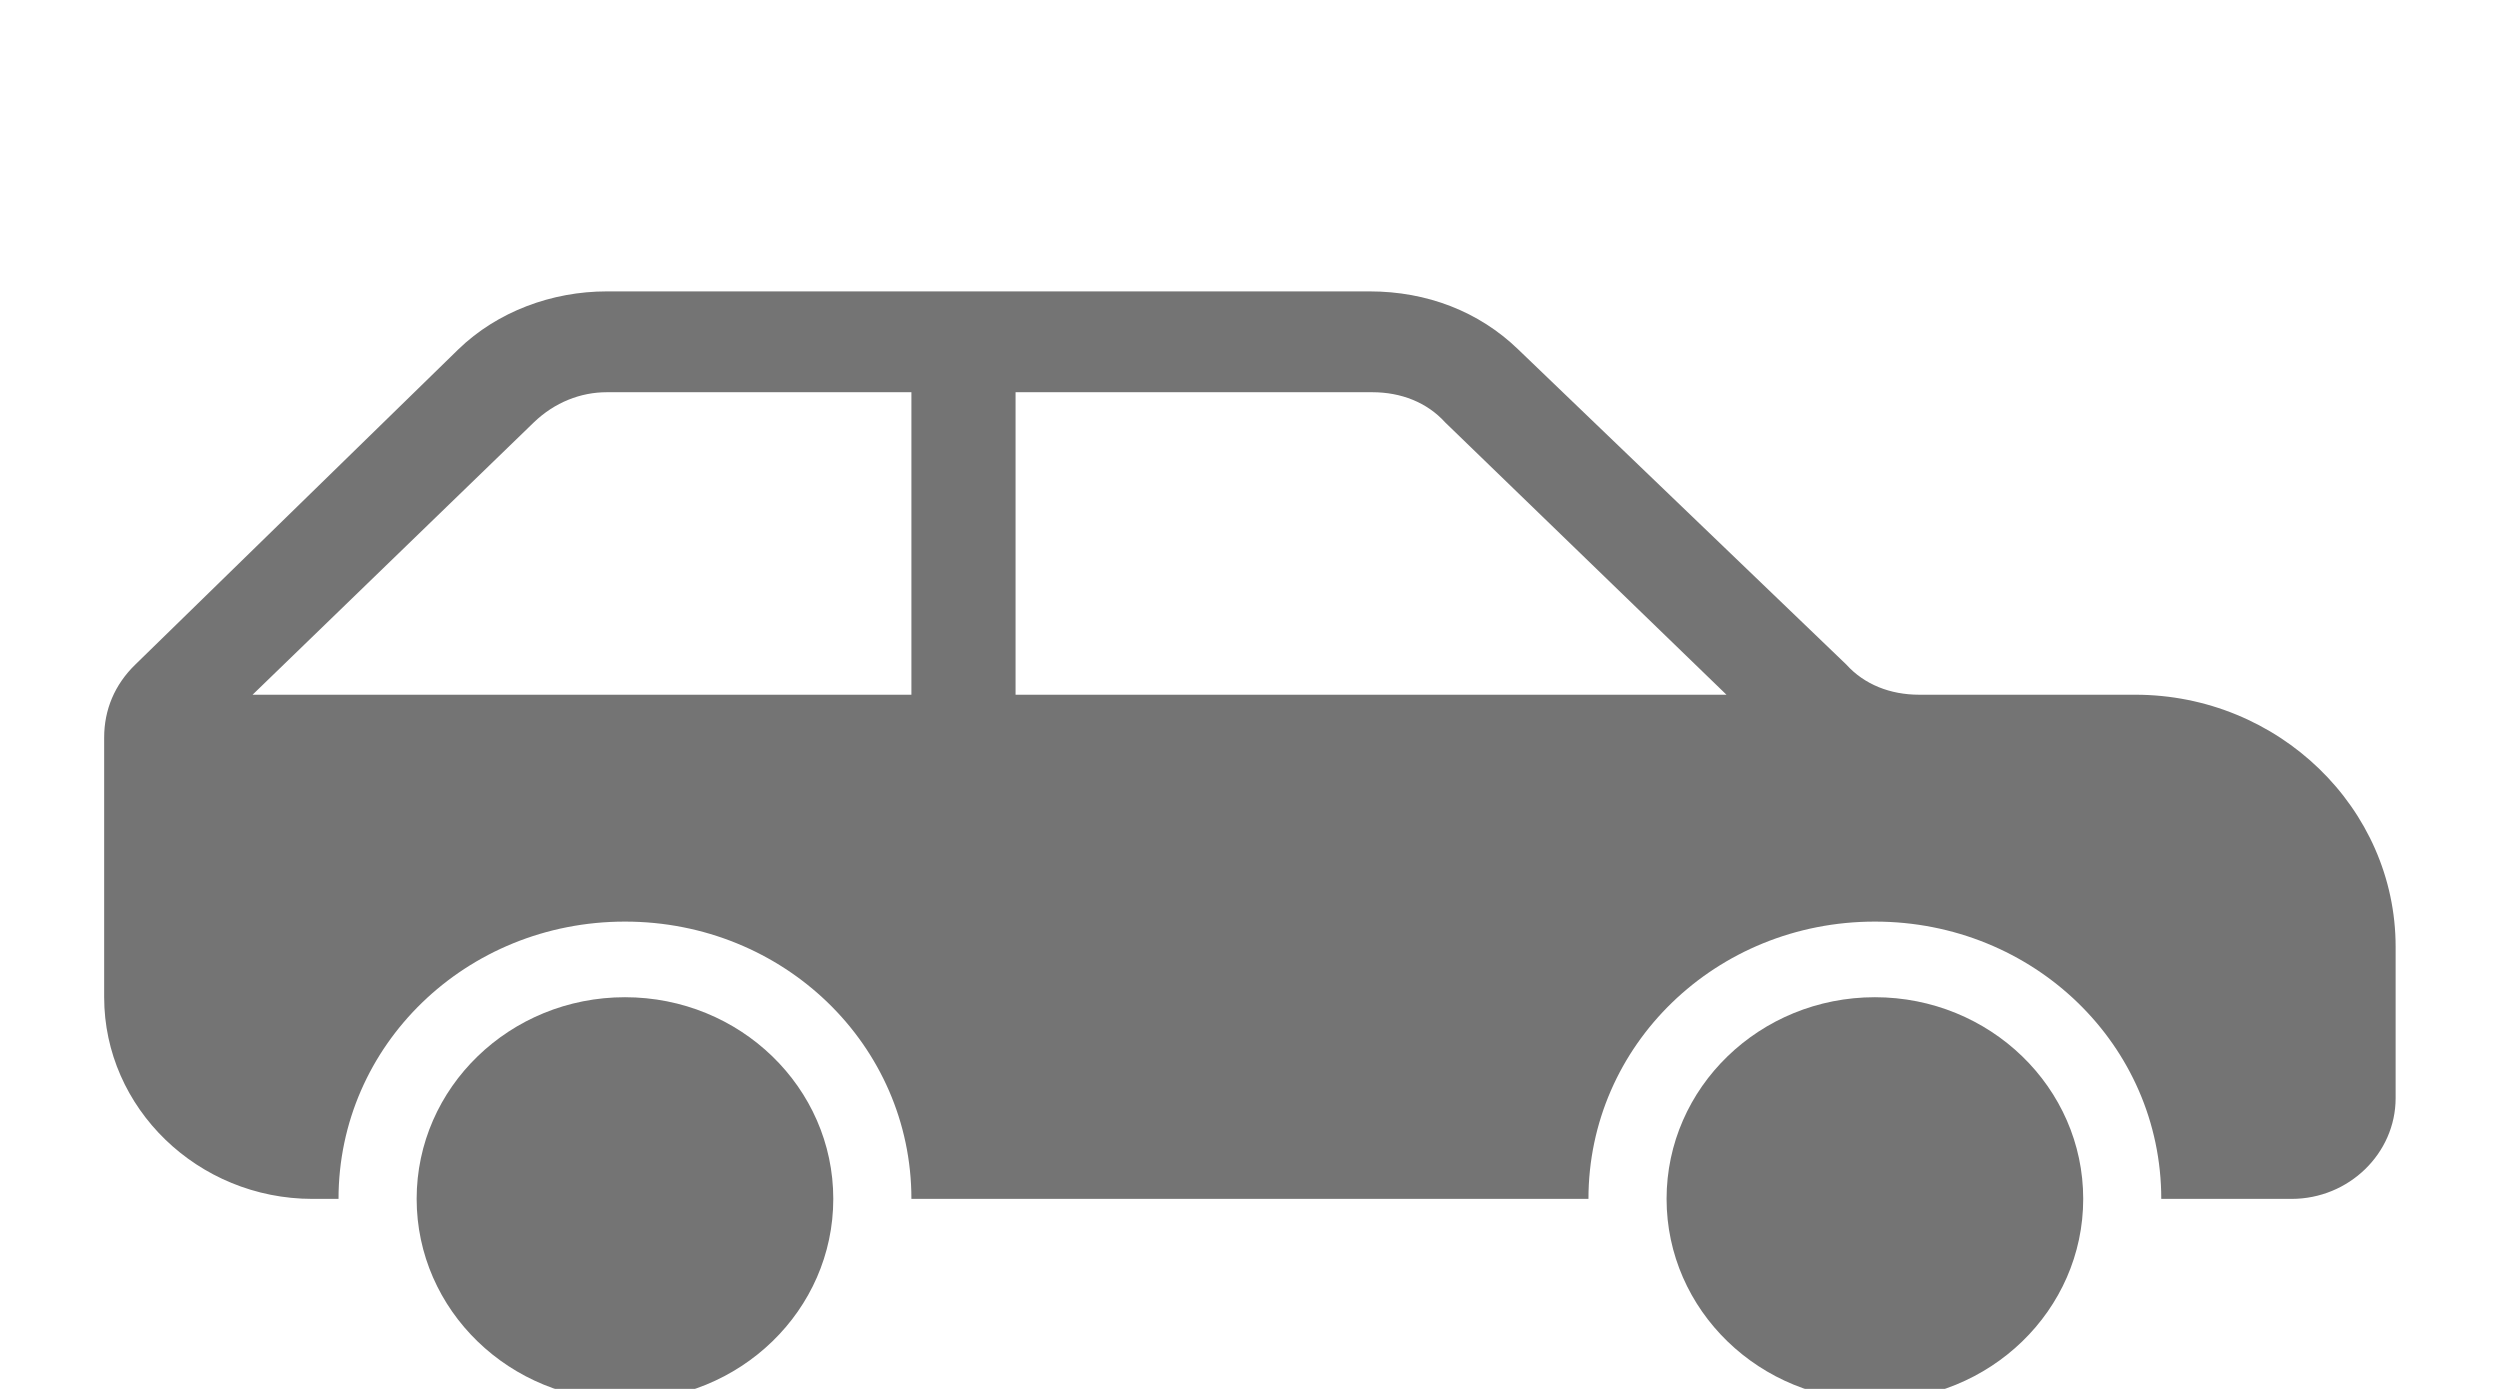 <svg width="36" height="20" xmlns="http://www.w3.org/2000/svg" xmlns:xlink="http://www.w3.org/1999/xlink" xml:space="preserve" overflow="hidden"><defs><clipPath id="clip0"><rect x="804" y="488" width="36" height="20"/></clipPath></defs><g clip-path="url(#clip0)" transform="translate(-804 -488)"><path d="M11.616 22.506C11.616 24.11 10.316 25.41 8.712 25.41 7.108 25.41 5.808 24.11 5.808 22.506 5.808 20.902 7.108 19.602 8.712 19.602 10.316 19.602 11.616 20.902 11.616 22.506Z" fill="#747474" transform="matrix(1.033 0 0 1 804 482.758)"/><path d="M29.04 22.506C29.04 24.11 27.739 25.41 26.136 25.41 24.532 25.41 23.232 24.11 23.232 22.506 23.232 20.902 24.532 19.602 26.136 19.602 27.739 19.602 29.04 20.902 29.04 22.506Z" fill="#747474" transform="matrix(1.033 0 0 1 804 482.758)"/><path d="M14.157 15.246 14.157 10.89 19.13 10.89C19.529 10.89 19.892 11.035 20.146 11.325L24.067 15.246 14.157 15.246ZM12.705 15.246 3.521 15.246 7.441 11.325C7.732 11.035 8.095 10.89 8.458 10.89L12.705 10.89 12.705 15.246ZM29.765 15.246 26.753 15.246C26.353 15.246 25.99 15.101 25.736 14.81L21.163 10.273C20.618 9.728 19.892 9.438 19.093 9.438L8.458 9.438C7.695 9.438 6.933 9.728 6.389 10.273L1.888 14.81C1.597 15.101 1.452 15.464 1.452 15.863L1.452 19.602C1.452 21.199 2.759 22.506 4.356 22.506L4.719 22.506C4.719 20.291 6.498 18.513 8.712 18.513 10.926 18.513 12.705 20.291 12.705 22.506L22.143 22.506C22.143 20.291 23.921 18.513 26.136 18.513 28.35 18.513 30.128 20.291 30.128 22.506L31.944 22.506C32.742 22.506 33.395 21.852 33.395 21.054L33.395 18.876C33.395 16.879 31.762 15.246 29.765 15.246Z" fill="#747474" transform="matrix(1.033 0 0 1 804 482.758)"/></g></svg>